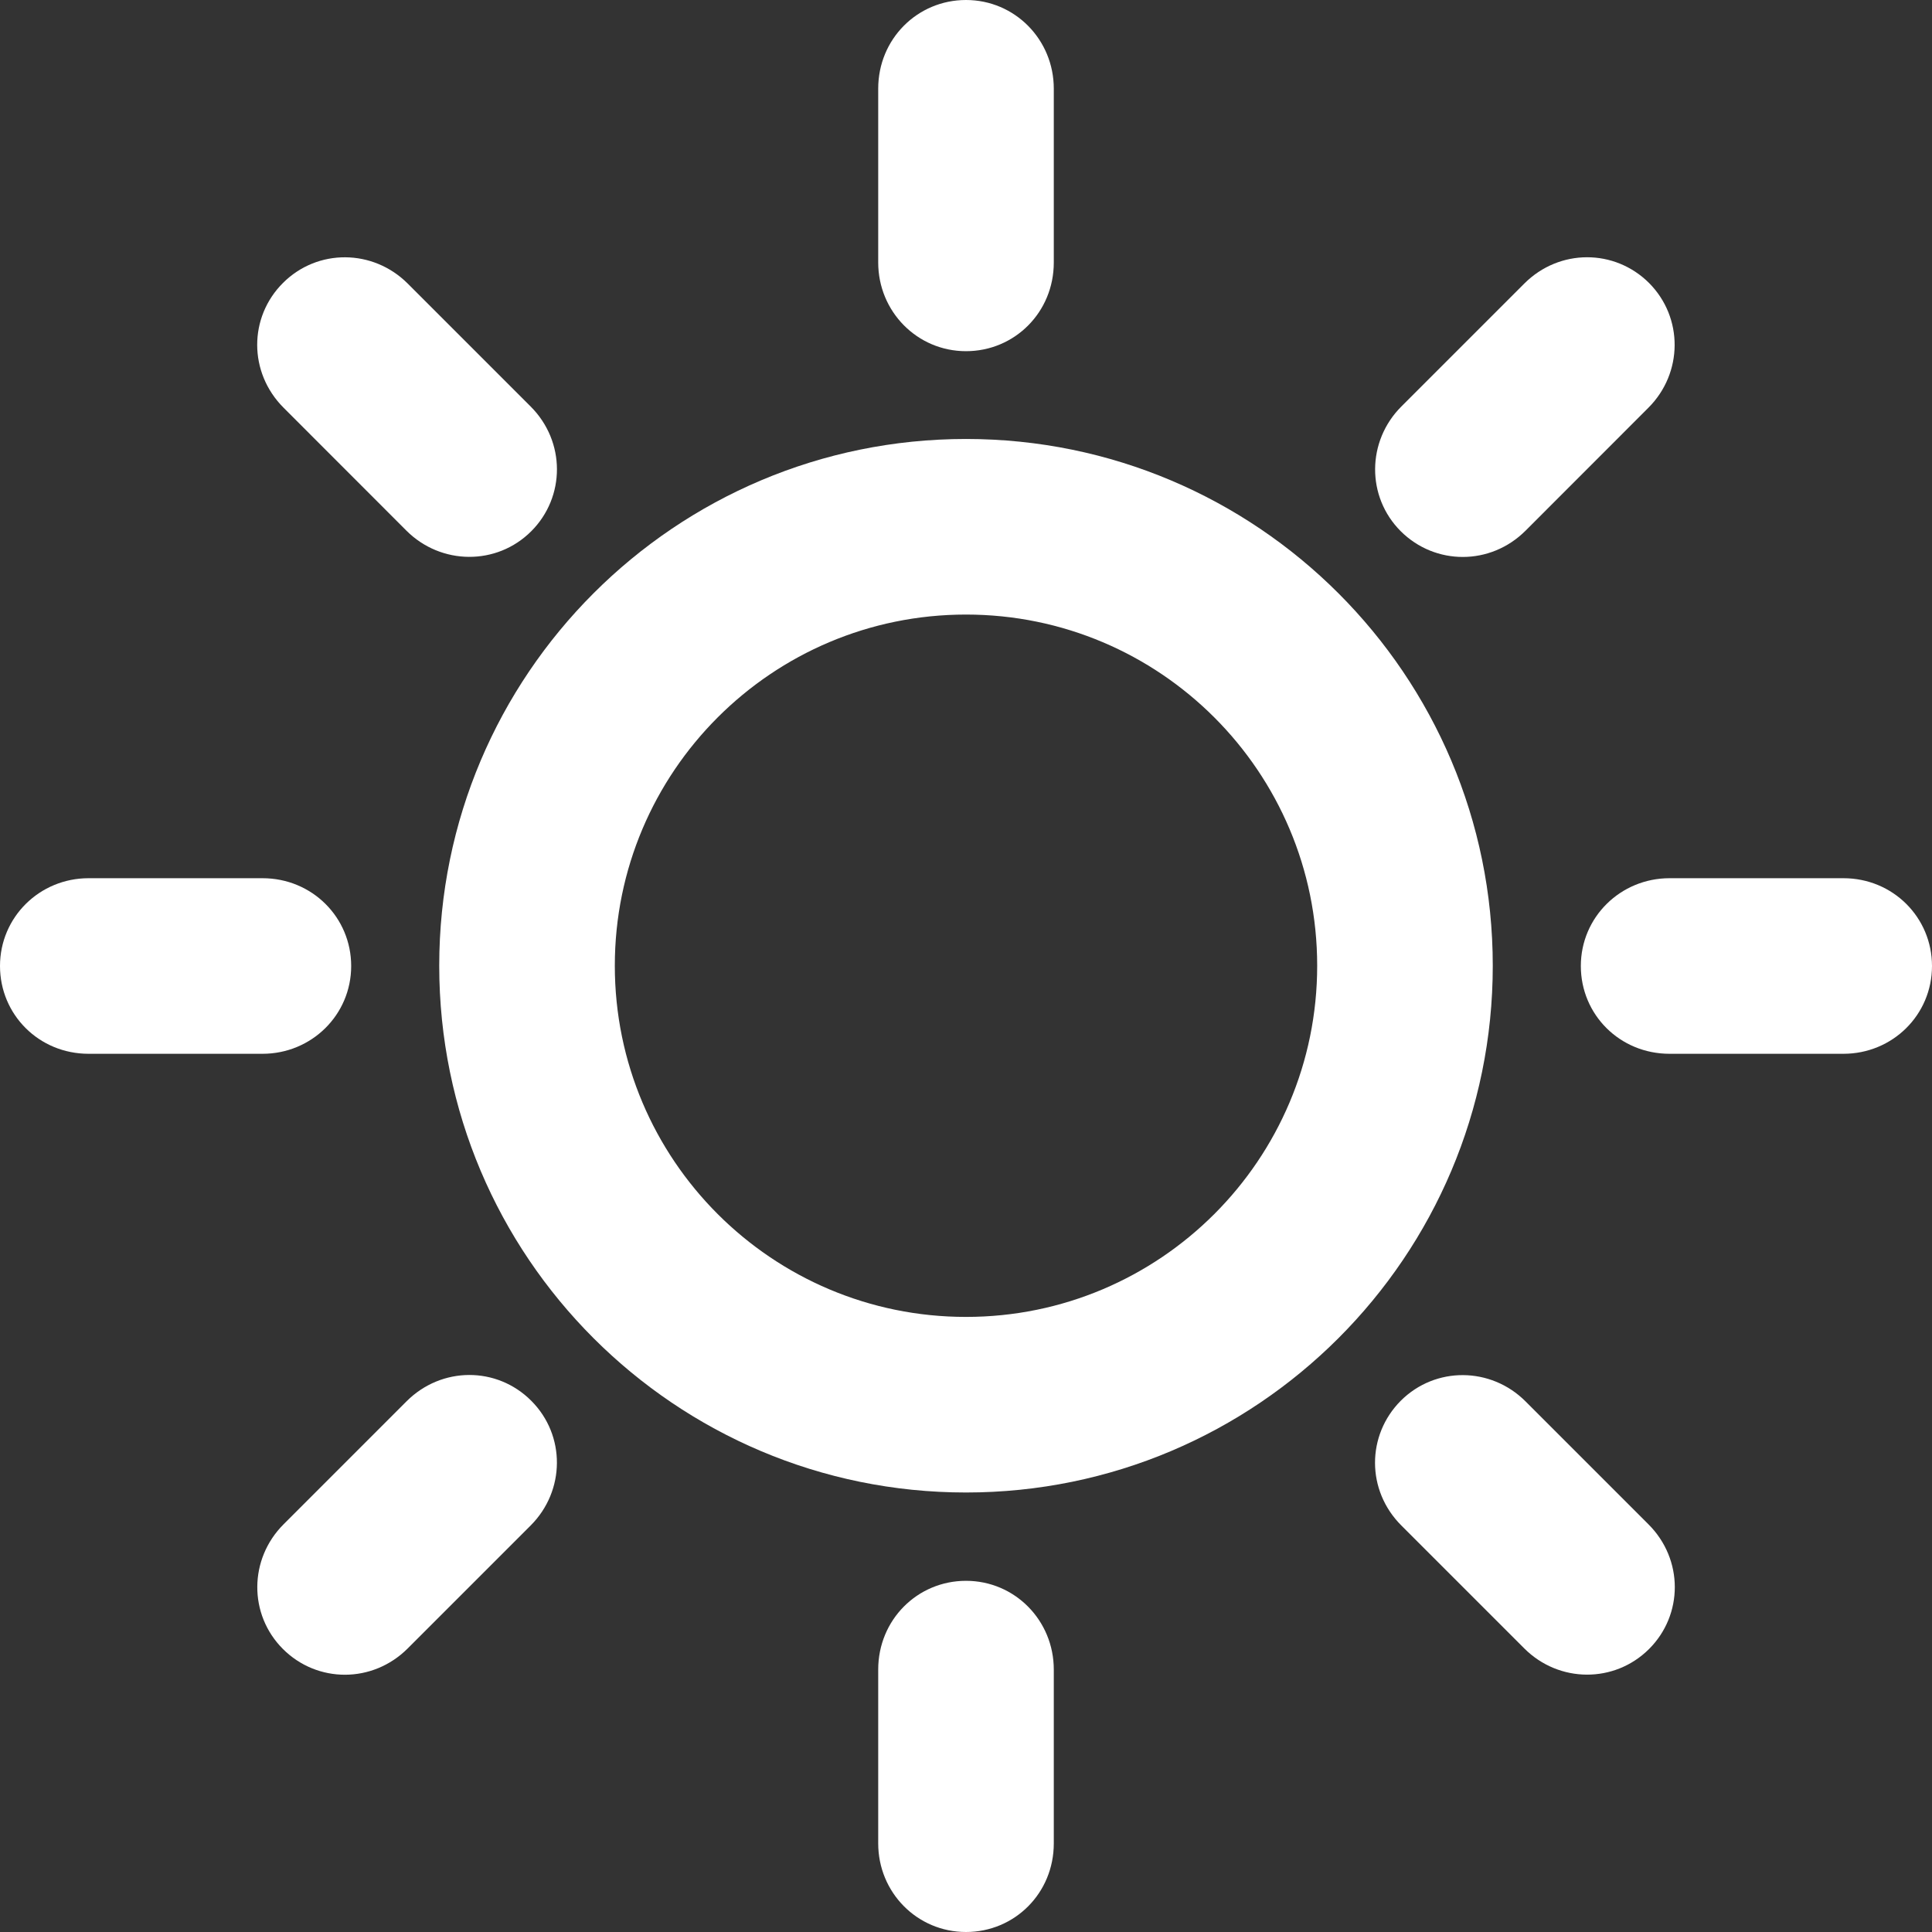 <?xml version="1.0" encoding="UTF-8"?> <svg xmlns="http://www.w3.org/2000/svg" width="136" height="136" viewBox="0 0 136 136" fill="none"><rect x="0" y="0" width="136" height="136" fill="#333333" stroke="none"/> <g clip-path="url(#clip0_410_174)"> <path d="M28.614 37.359C31.049 39.788 34.967 39.825 37.396 37.396C39.806 34.986 39.825 31.086 37.353 28.614L28.701 19.962C26.259 17.521 22.354 17.484 19.919 19.919C17.502 22.329 17.484 26.222 19.962 28.701L28.614 37.359Z" fill="white"></path> <path d="M129.764 61.82H117.528C114.073 61.82 111.28 64.564 111.28 68C111.28 71.418 114.017 74.18 117.528 74.18H129.764C133.219 74.18 136 71.442 136 68C136 64.588 133.256 61.82 129.764 61.82Z" fill="white"></path> <path d="M24.721 68C24.721 64.588 21.977 61.82 18.479 61.82H6.236C2.787 61.82 0 64.564 0 68C0 71.418 2.738 74.18 6.236 74.18H18.479C21.927 74.18 24.721 71.442 24.721 68Z" fill="white"></path> <path d="M68 30.901C47.525 30.901 30.919 47.507 30.919 67.981C30.919 88.456 47.525 105.062 68 105.062C88.469 105.062 105.081 88.456 105.081 67.981C105.081 47.507 88.469 30.901 68 30.901ZM68 92.702C54.348 92.702 43.279 81.633 43.279 67.981C43.279 54.33 54.348 43.261 68 43.261C81.652 43.261 92.721 54.33 92.721 67.981C92.721 81.633 81.652 92.702 68 92.702Z" fill="white"></path> <path d="M28.614 98.647L19.962 107.3C17.521 109.741 17.484 113.647 19.919 116.081C22.335 118.492 26.229 118.51 28.701 116.038L37.353 107.386C39.794 104.945 39.831 101.039 37.396 98.604C34.98 96.181 31.086 96.175 28.614 98.647Z" fill="white"></path> <path d="M107.386 37.359L116.038 28.701C118.479 26.259 118.504 22.354 116.081 19.919C113.659 17.508 109.772 17.49 107.299 19.962L98.647 28.614C96.206 31.055 96.175 34.967 98.604 37.396C101.027 39.806 104.914 39.825 107.386 37.359Z" fill="white"></path> <path d="M68 111.279C64.582 111.279 61.82 114.023 61.82 117.528V129.764C61.82 133.219 64.564 136 68 136C71.418 136 74.18 133.268 74.18 129.764V117.528C74.18 114.073 71.442 111.279 68 111.279Z" fill="white"></path> <path d="M107.386 98.647C104.945 96.206 101.039 96.175 98.604 98.604C96.194 101.027 96.169 104.914 98.647 107.386L107.299 116.038C109.741 118.479 113.646 118.504 116.081 116.081C118.498 113.671 118.516 109.772 116.038 107.299L107.386 98.647Z" fill="white"></path> <path d="M68 24.721C71.418 24.721 74.18 21.983 74.18 18.479V6.242C74.18 2.793 71.442 0 68 0C64.582 0 61.82 2.744 61.82 6.242V18.479C61.82 21.927 64.564 24.721 68 24.721Z" fill="white"></path> </g> <defs> <clipPath id="clip0_410_174"> <rect width="136" height="136" fill="white"></rect> </clipPath> </defs> </svg> 